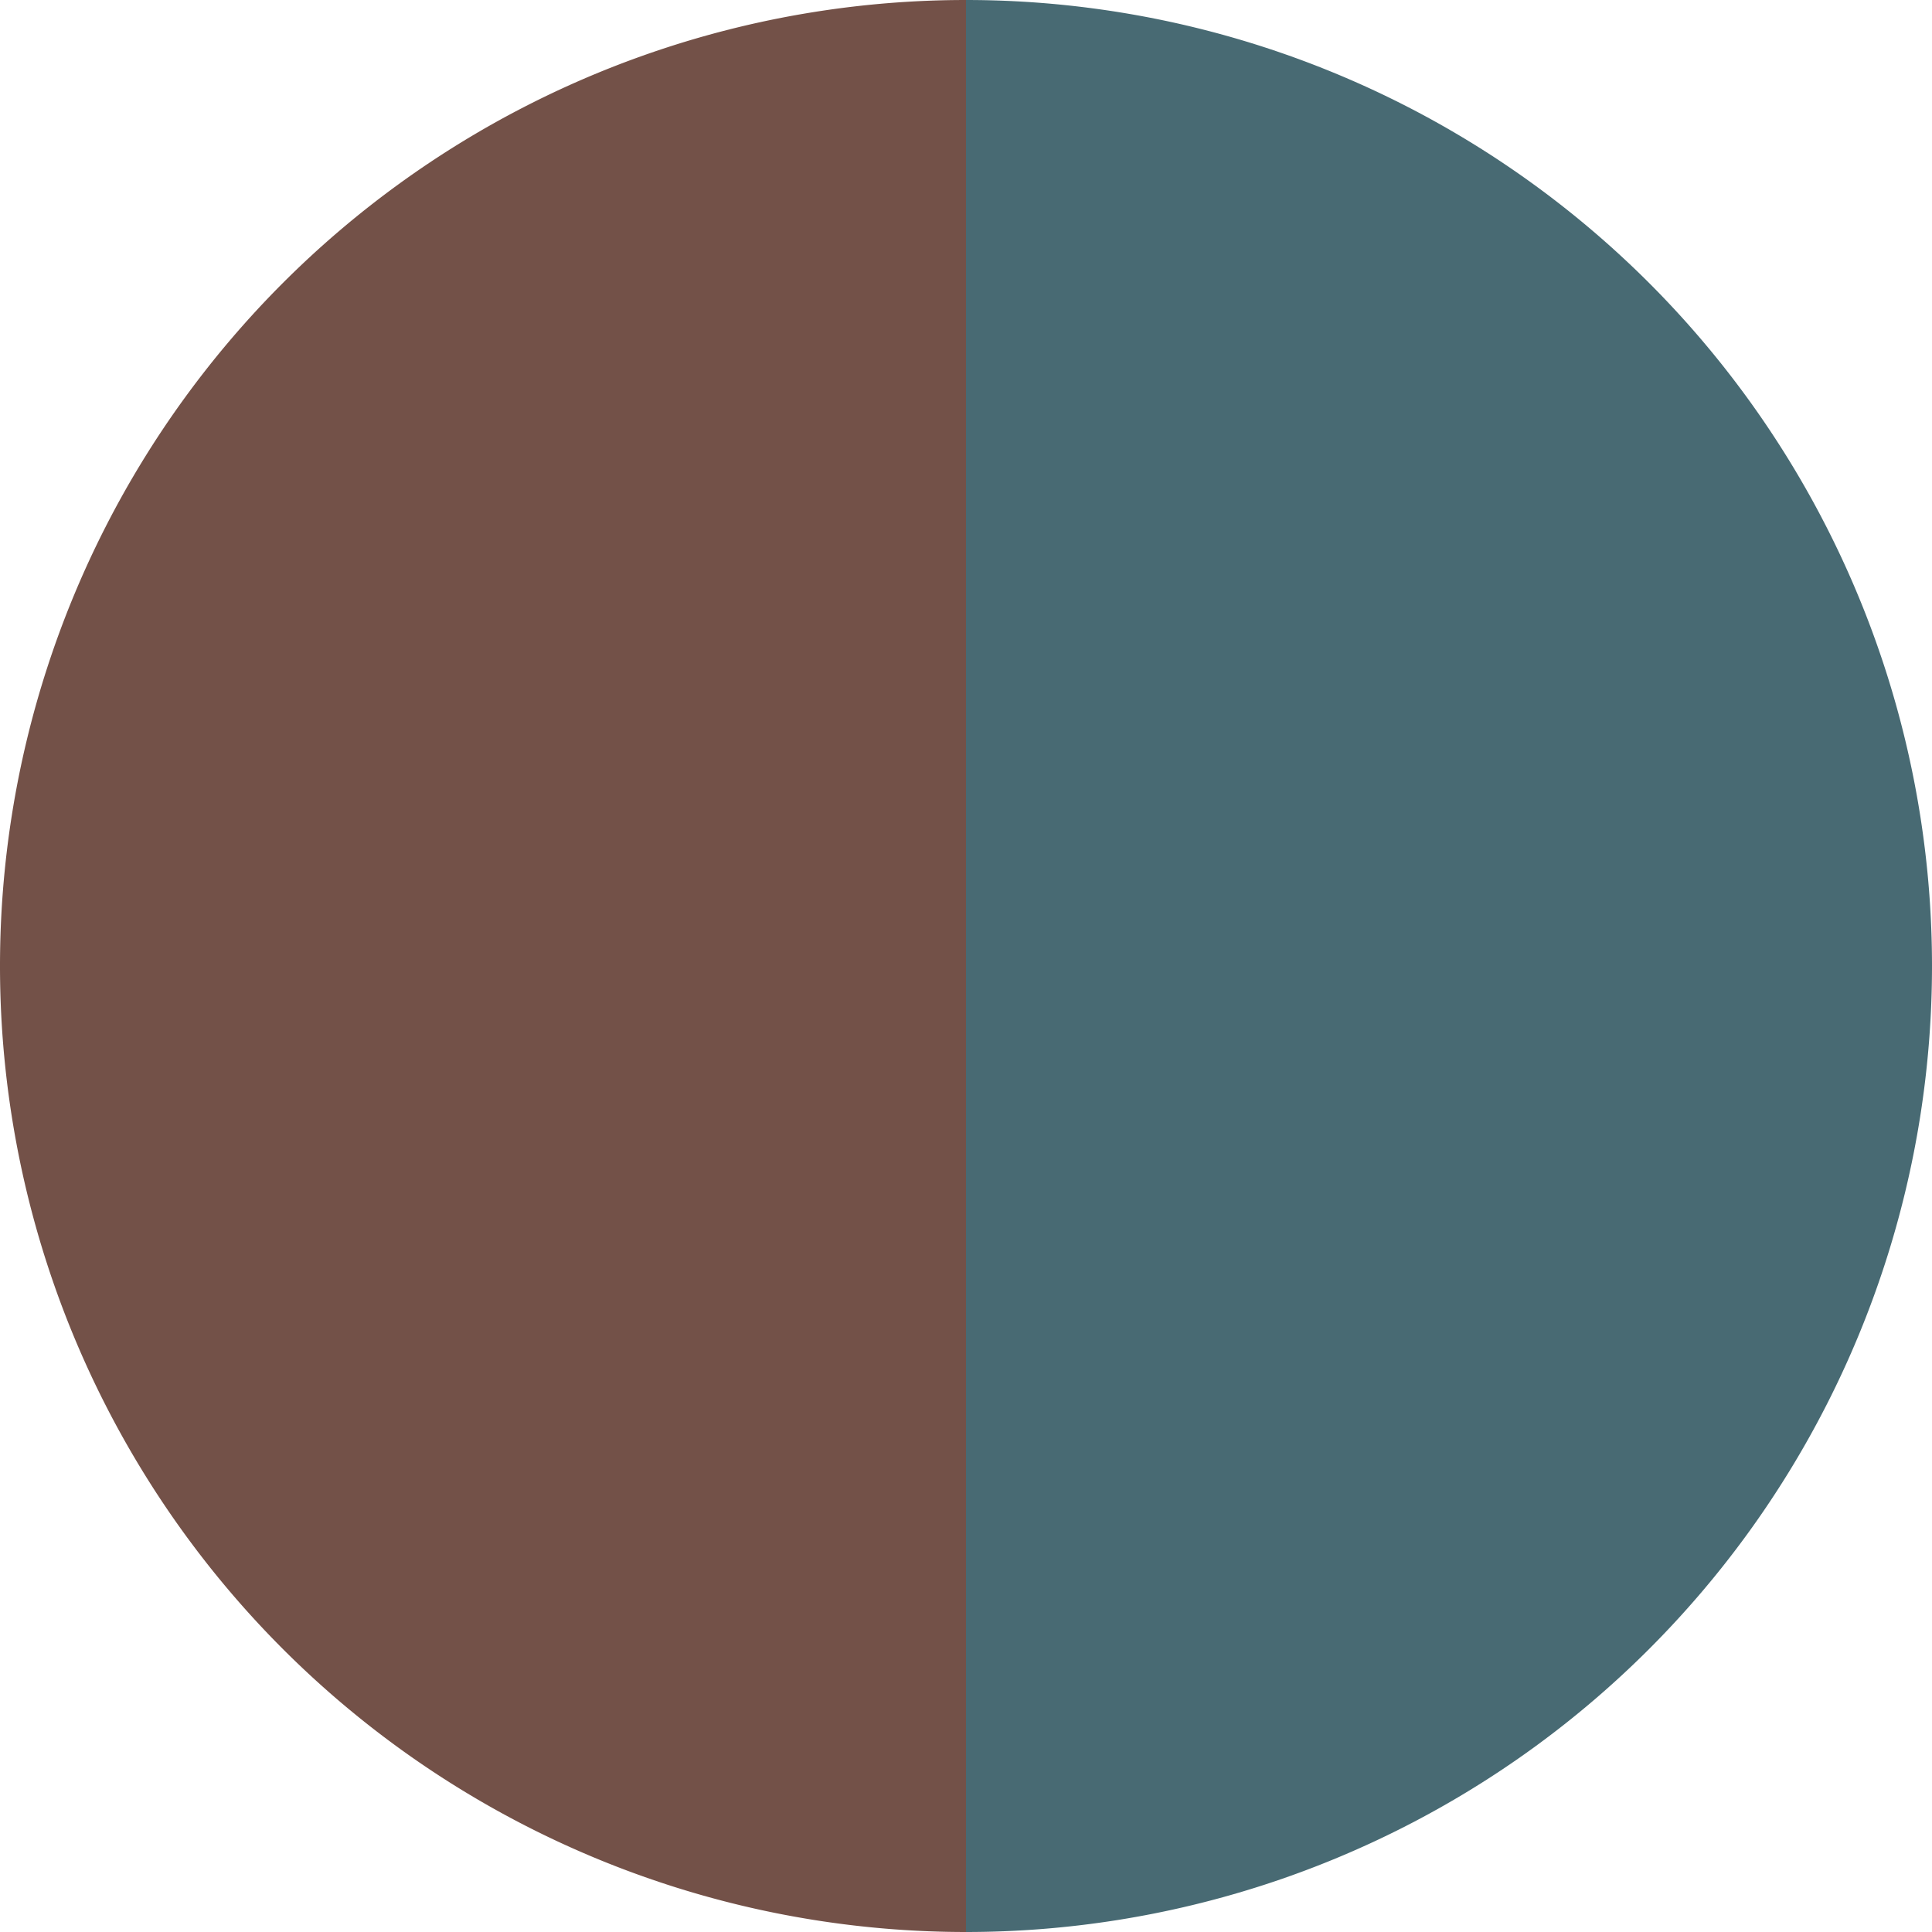 <?xml version="1.0" standalone="no"?>
<svg width="500" height="500" viewBox="-1 -1 2 2" xmlns="http://www.w3.org/2000/svg">
        <path d="M 0 -1 
             A 1,1 0 0,1 0 1             L 0,0
             z" fill="#486a73" />
            <path d="M 0 1 
             A 1,1 0 0,1 -0 -1             L 0,0
             z" fill="#735148" />
    </svg>
